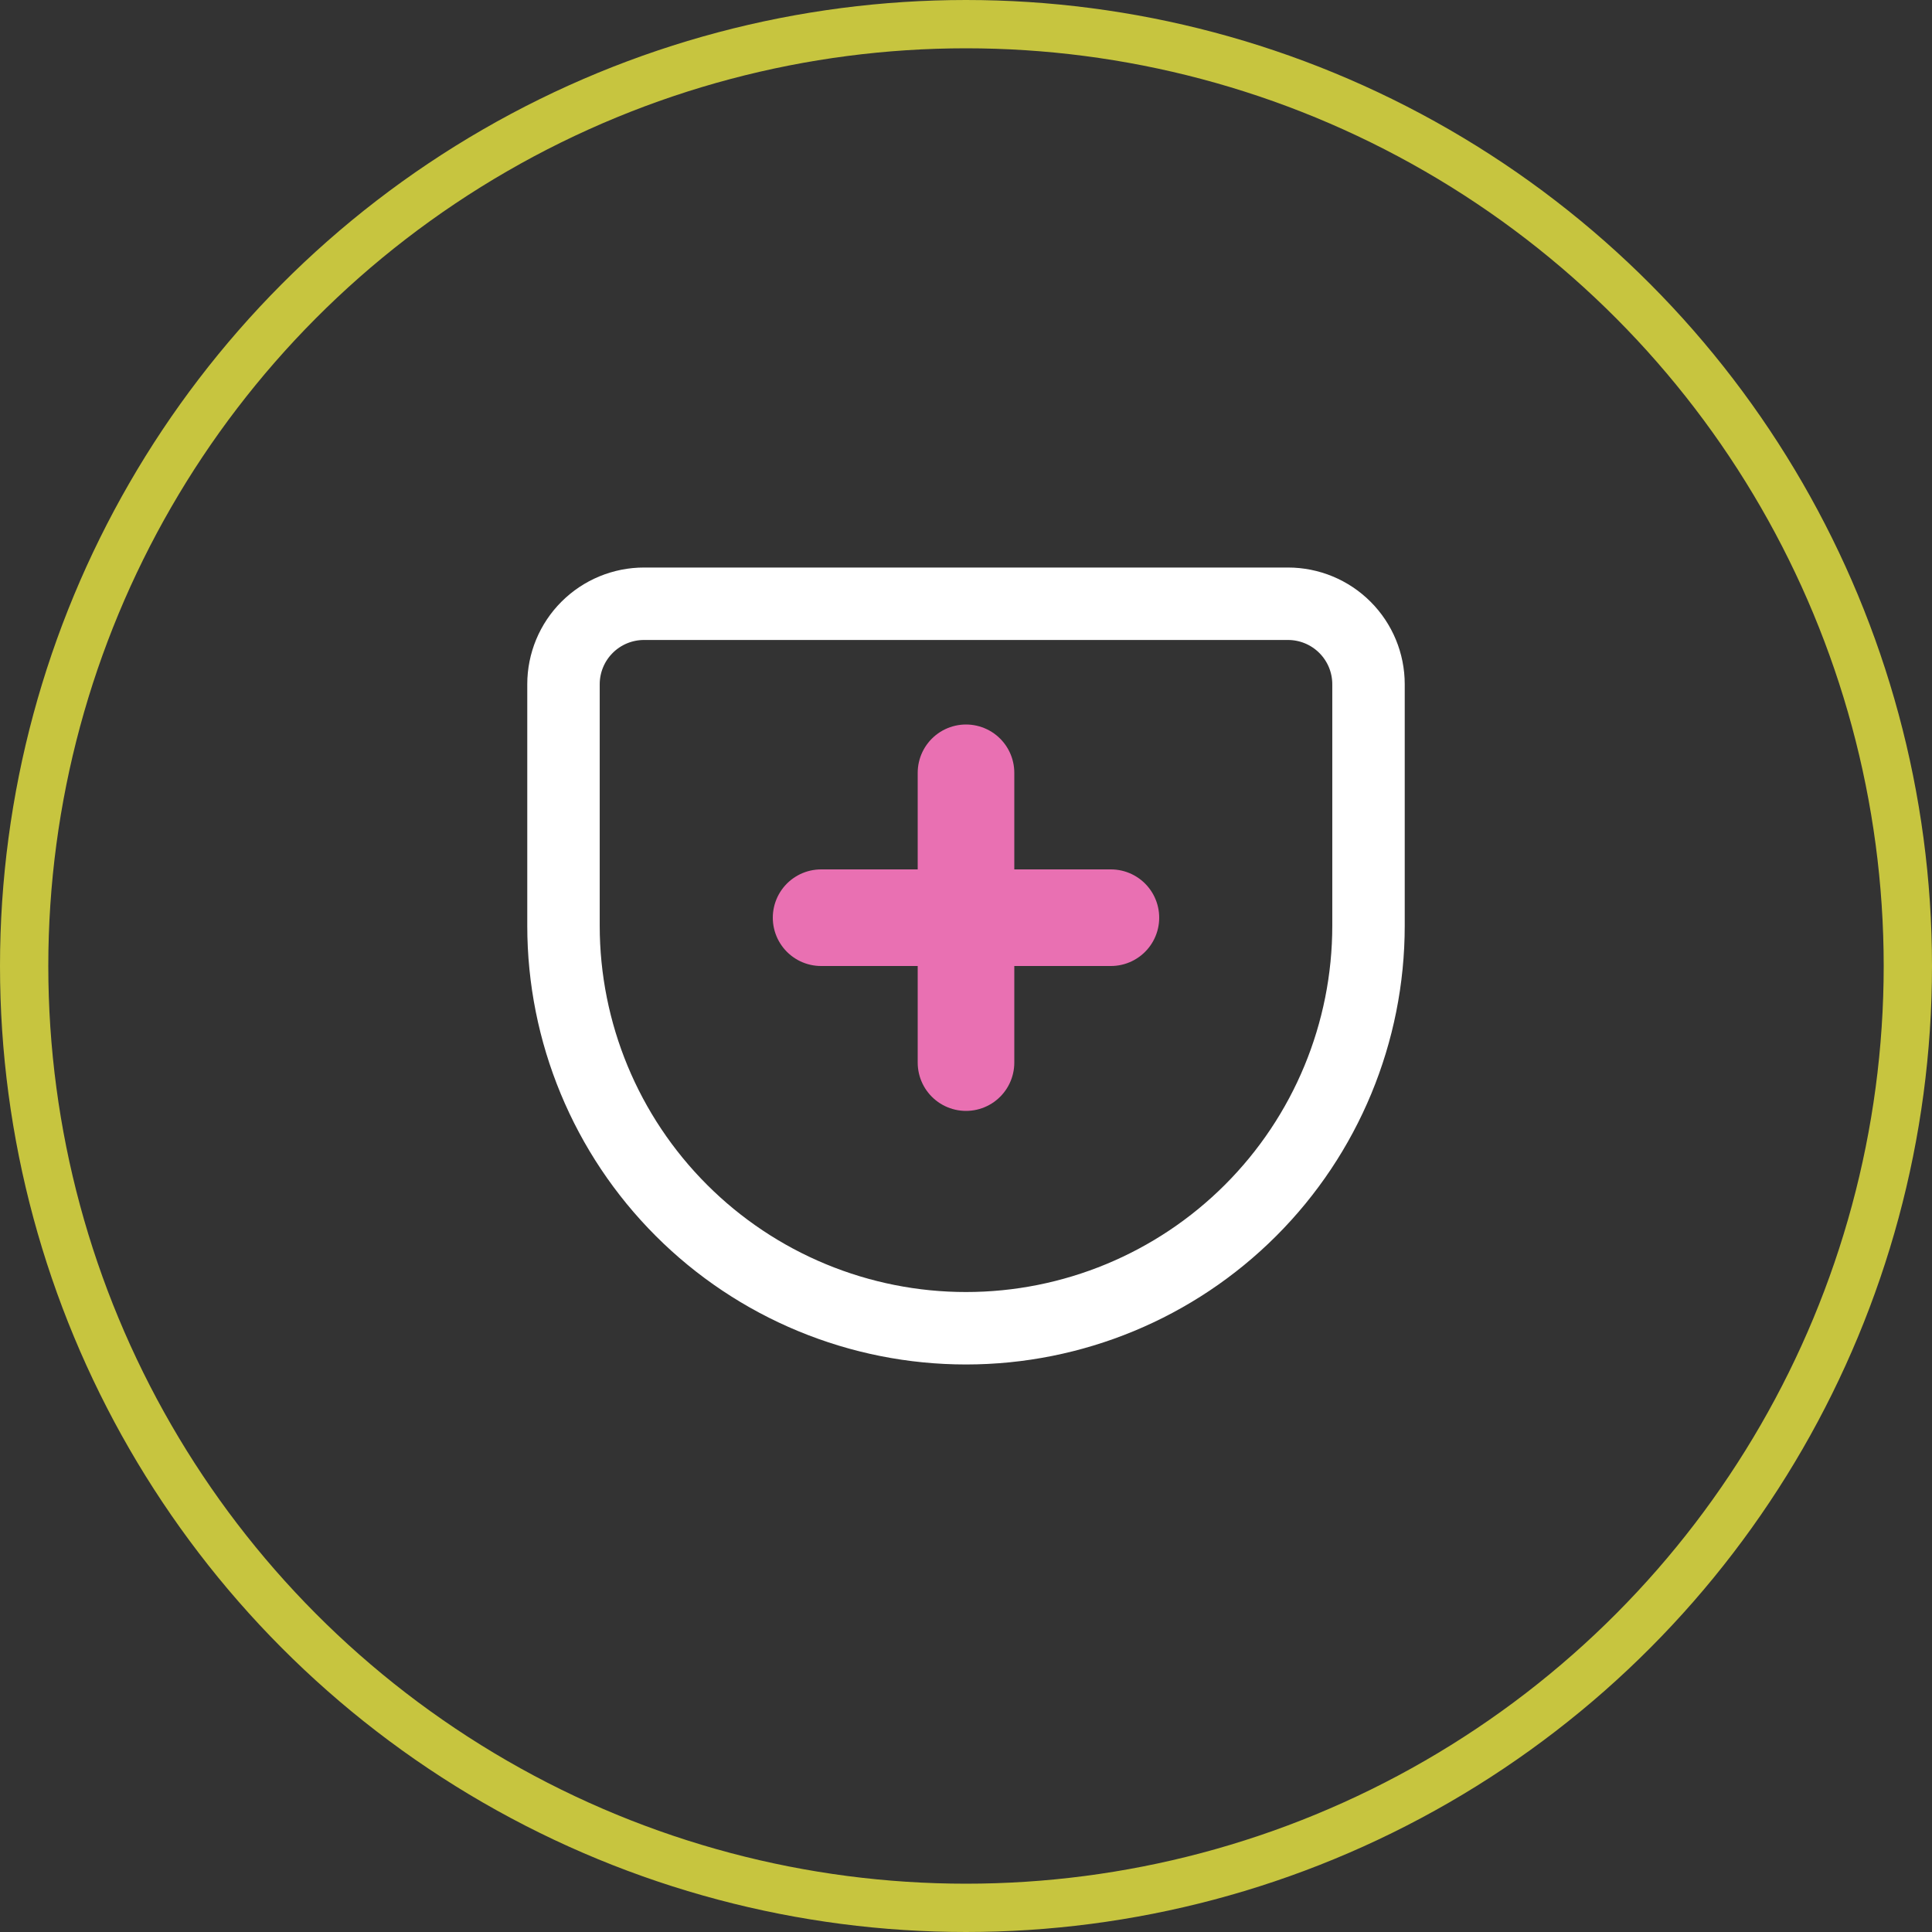 <svg width="80" height="80" viewBox="0 0 80 80" fill="none" xmlns="http://www.w3.org/2000/svg">
<rect x="0" y="0" width="80" height="80" fill="#333333" stroke="none"/>
<circle cx="40" cy="40" r="39" stroke="#C7C53F" stroke-width="2"/>
<g clip-path="url(#clip0_1177_7)">
<path d="M26.667 25H53.333C54.217 25 55.065 25.351 55.69 25.976C56.316 26.601 56.667 27.449 56.667 28.333V38.333C56.667 42.754 54.911 46.993 51.785 50.118C48.66 53.244 44.42 55 40 55C37.811 55 35.644 54.569 33.622 53.731C31.6 52.894 29.762 51.666 28.215 50.118C25.089 46.993 23.333 42.754 23.333 38.333V28.333C23.333 27.449 23.684 26.601 24.31 25.976C24.935 25.351 25.783 25 26.667 25Z" stroke="white" stroke-width="3" stroke-linecap="round" stroke-linejoin="round"/>
<path d="M40 32V44" stroke="#E970B2" stroke-width="4" stroke-linecap="round" stroke-linejoin="round"/>
<path d="M34 38H46" stroke="#E970B2" stroke-width="4" stroke-linecap="round" stroke-linejoin="round"/>
</g>
<defs>
<clipPath id="clip0_1177_7">
<rect width="38" height="34" fill="white" transform="translate(21 23)"/>
</clipPath>
</defs>
</svg>
